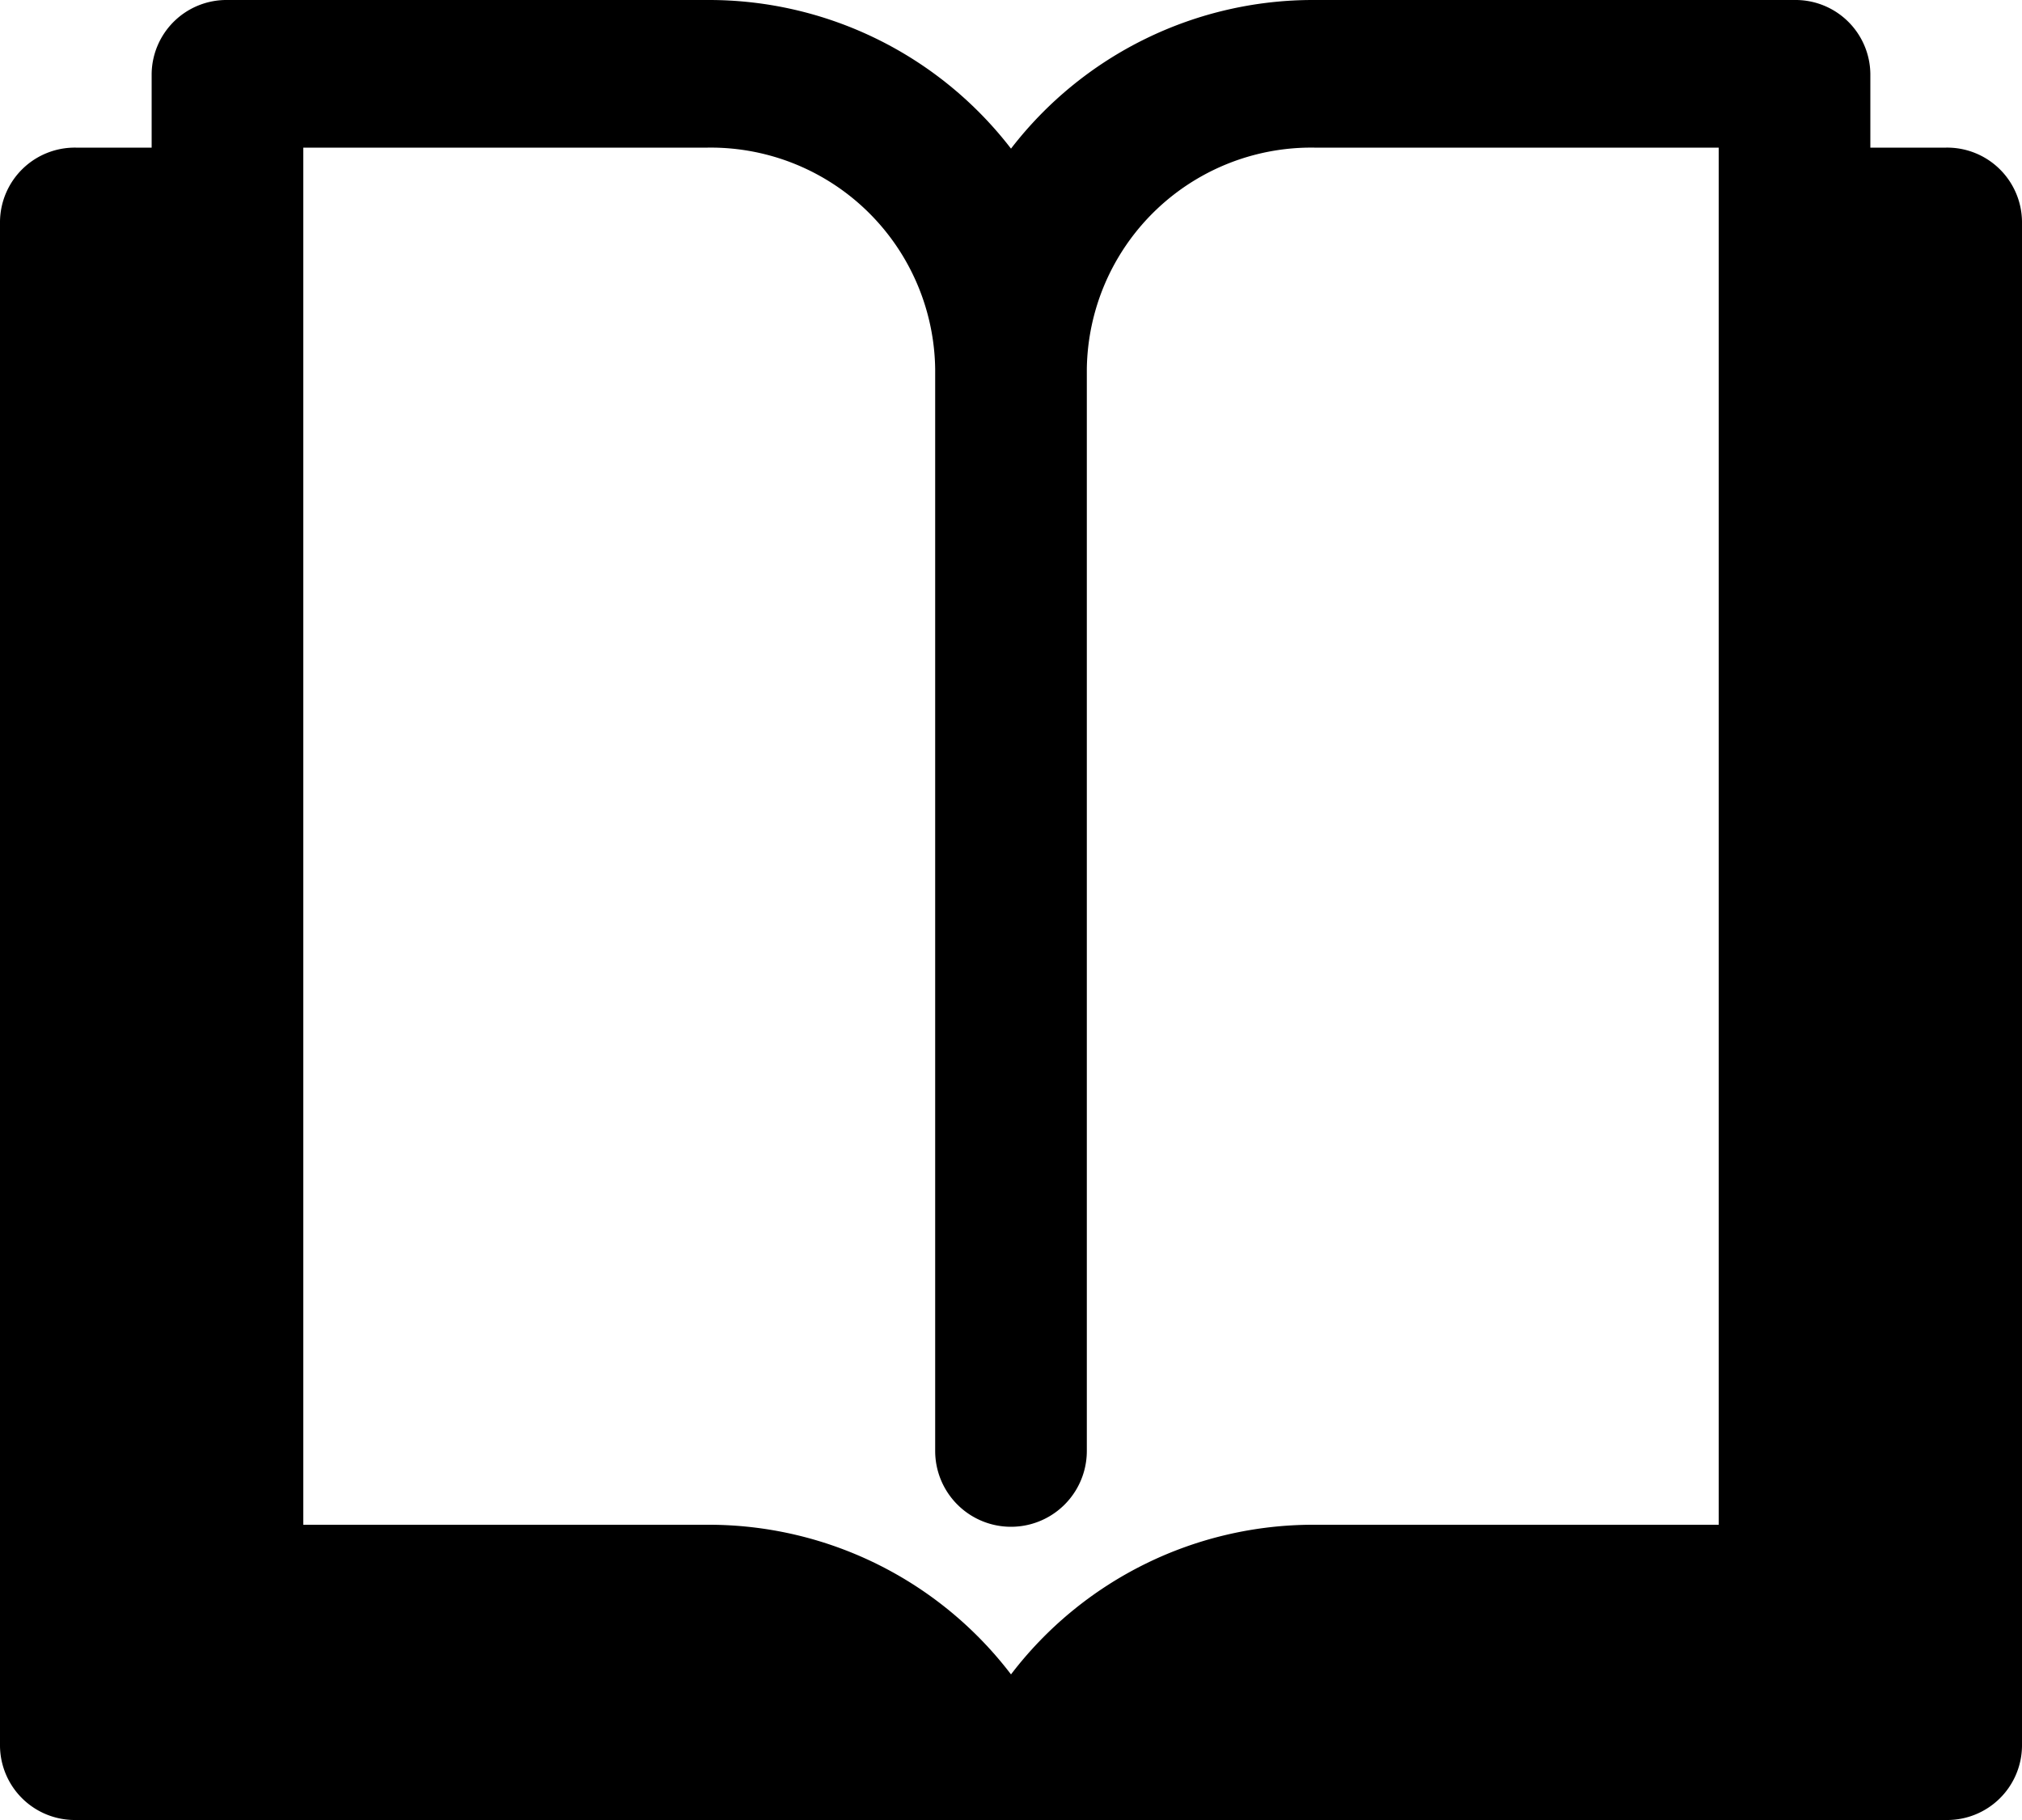 <svg id="Capa_1" data-name="Capa 1" xmlns="http://www.w3.org/2000/svg" viewBox="0 0 20 18"><path d="M19.25,1.46H18.5V.73A.74.74,0,0,0,17.75,0H13a3.77,3.77,0,0,0-3,1.47A3.77,3.77,0,0,0,7,0H2.25A.74.74,0,0,0,1.5.73v.73H.75A.74.74,0,0,0,0,2.19V17.27A.74.74,0,0,0,.75,18h18.5a.74.74,0,0,0,.75-.73V2.19A.74.74,0,0,0,19.25,1.46ZM3,1.46H7A2.22,2.22,0,0,1,9.25,3.65v10.7a.75.75,0,0,0,1.5,0V3.65A2.22,2.22,0,0,1,13,1.46h4V15.08H13a3.76,3.76,0,0,0-3,1.48,3.76,3.76,0,0,0-3-1.48H3Z"/></svg>